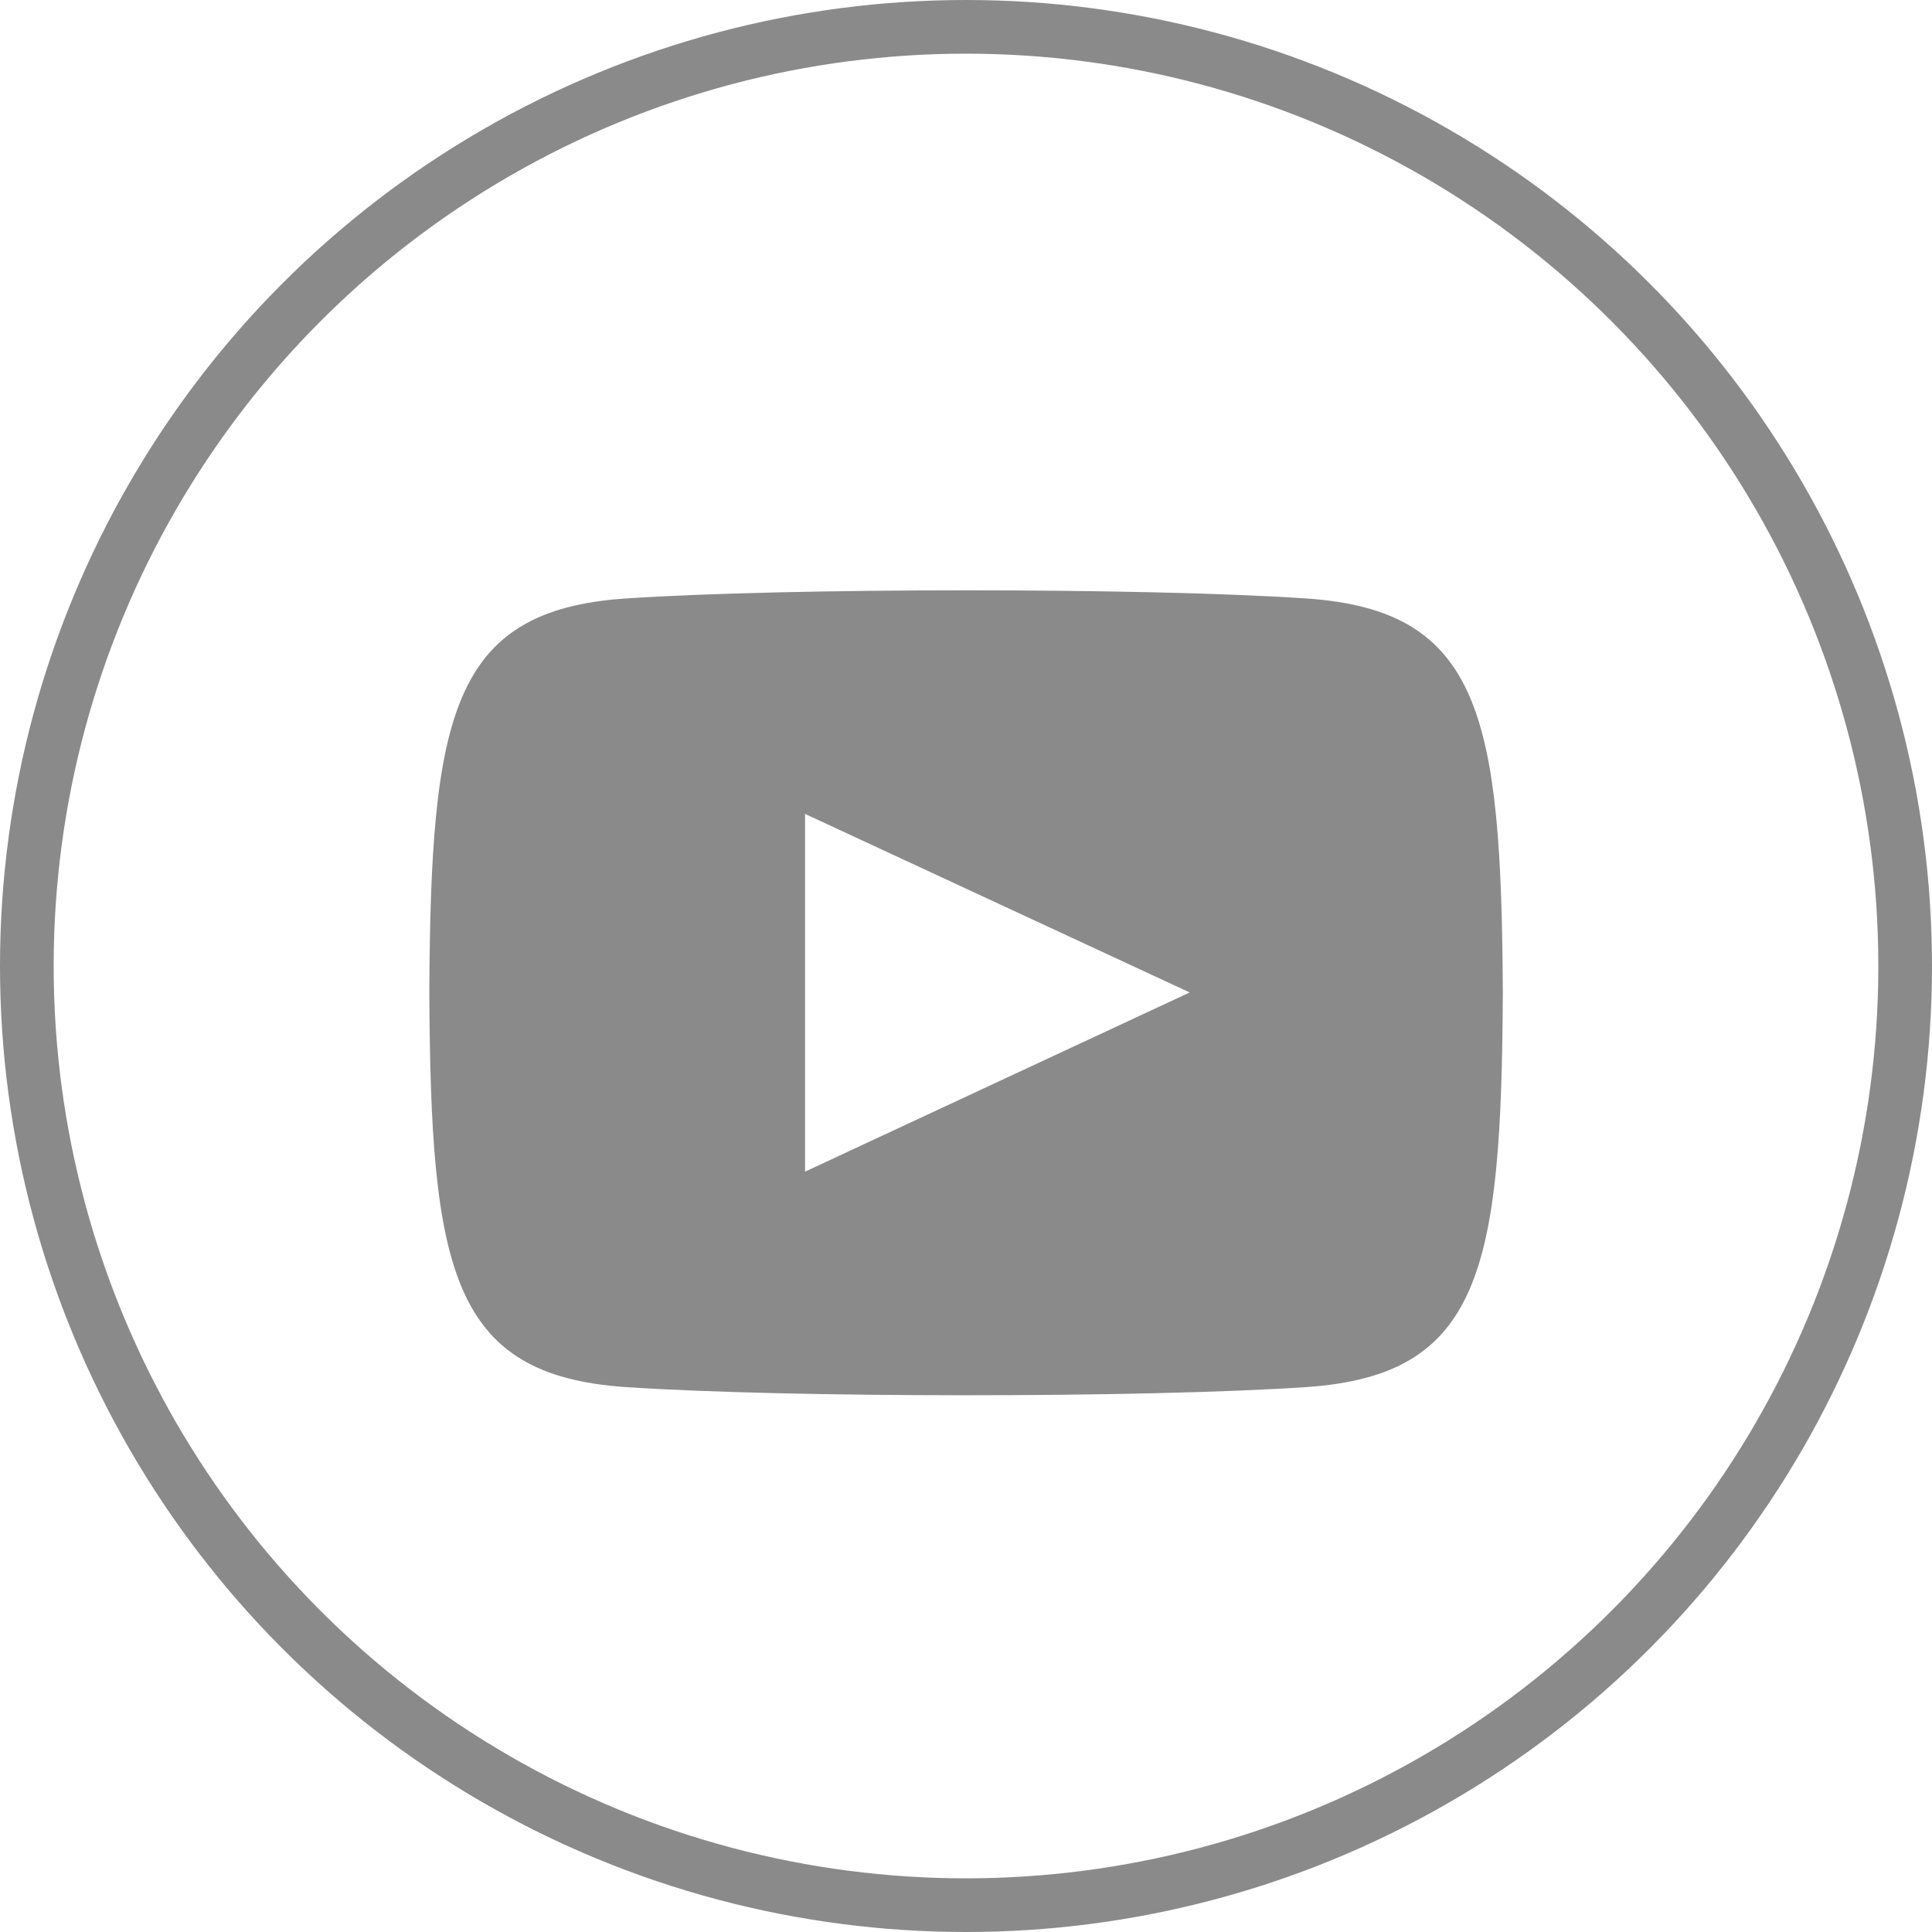 <svg width="36" height="36" viewBox="0 0 36 36" fill="none" xmlns="http://www.w3.org/2000/svg">
<path d="M24.346 11.152C21.343 10.948 14.652 10.95 11.654 11.152C8.406 11.374 8.025 13.336 8 18.499C8.025 23.653 8.405 25.624 11.655 25.846C14.654 26.049 21.344 26.05 24.347 25.846C27.595 25.624 27.977 23.661 28.003 18.499C27.976 13.345 27.596 11.374 24.346 11.152ZM15.001 21.832V15.166L22.168 18.493L15.001 21.832Z" fill="#8A8A8A"/>
<circle cx="18" cy="18" r="17.5" stroke="#8A8A8A"/>
</svg>
